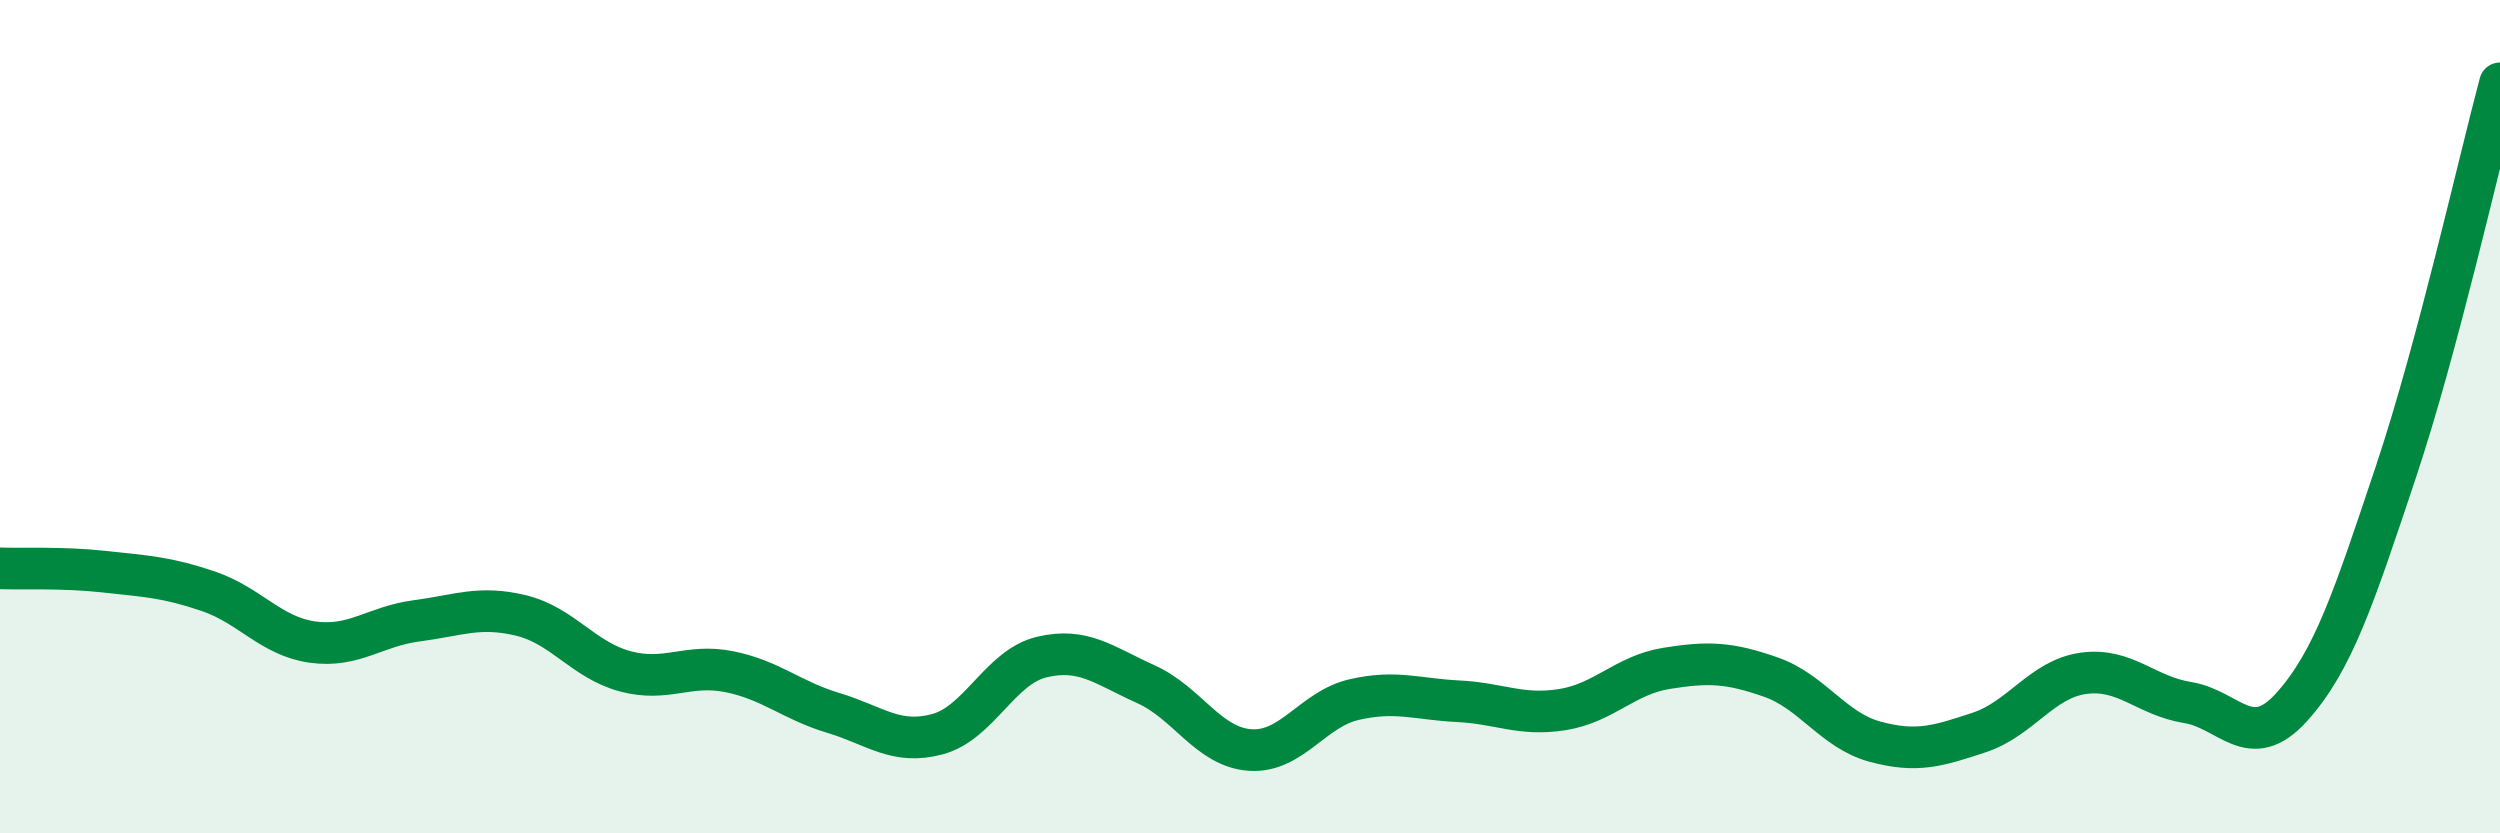 
    <svg width="60" height="20" viewBox="0 0 60 20" xmlns="http://www.w3.org/2000/svg">
      <path
        d="M 0,13.64 C 0.5,13.66 1.5,13.61 2.5,13.72 C 3.5,13.83 4,13.85 5,14.19 C 6,14.53 6.5,15.27 7.5,15.41 C 8.5,15.55 9,15.03 10,14.9 C 11,14.77 11.5,14.53 12.5,14.77 C 13.5,15.01 14,15.84 15,16.11 C 16,16.38 16.5,15.92 17.5,16.12 C 18.5,16.32 19,16.81 20,17.11 C 21,17.41 21.5,17.89 22.5,17.62 C 23.5,17.35 24,16.01 25,15.77 C 26,15.53 26.5,15.97 27.5,16.42 C 28.5,16.87 29,17.93 30,18 C 31,18.07 31.5,17.02 32.5,16.79 C 33.5,16.56 34,16.78 35,16.83 C 36,16.88 36.5,17.19 37.5,17.03 C 38.5,16.87 39,16.2 40,16.04 C 41,15.88 41.5,15.9 42.5,16.25 C 43.5,16.6 44,17.53 45,17.8 C 46,18.07 46.5,17.91 47.5,17.58 C 48.5,17.25 49,16.3 50,16.16 C 51,16.02 51.5,16.7 52.5,16.86 C 53.5,17.02 54,18.08 55,16.97 C 56,15.86 56.5,14.32 57.5,11.33 C 58.5,8.34 59.5,3.87 60,2L60 20L0 20Z"
        fill="#008740"
        opacity="0.1"
        stroke-linecap="round"
        stroke-linejoin="round"
      />
      <path
        d="M 0,13.64 C 0.5,13.66 1.5,13.61 2.5,13.72 C 3.5,13.83 4,13.85 5,14.19 C 6,14.53 6.5,15.27 7.5,15.41 C 8.5,15.55 9,15.03 10,14.9 C 11,14.77 11.5,14.53 12.5,14.77 C 13.5,15.01 14,15.84 15,16.11 C 16,16.38 16.5,15.92 17.5,16.12 C 18.5,16.32 19,16.81 20,17.11 C 21,17.41 21.5,17.89 22.5,17.62 C 23.5,17.35 24,16.01 25,15.77 C 26,15.53 26.5,15.97 27.5,16.42 C 28.5,16.87 29,17.93 30,18 C 31,18.07 31.5,17.02 32.5,16.79 C 33.5,16.56 34,16.78 35,16.83 C 36,16.88 36.5,17.19 37.5,17.03 C 38.5,16.87 39,16.2 40,16.04 C 41,15.88 41.5,15.9 42.5,16.25 C 43.5,16.6 44,17.53 45,17.8 C 46,18.07 46.5,17.91 47.5,17.58 C 48.5,17.25 49,16.3 50,16.16 C 51,16.02 51.5,16.7 52.5,16.86 C 53.5,17.02 54,18.08 55,16.97 C 56,15.86 56.5,14.32 57.5,11.33 C 58.5,8.34 59.5,3.87 60,2"
        stroke="#008740"
        stroke-width="1"
        fill="none"
        stroke-linecap="round"
        stroke-linejoin="round"
      />
    </svg>
  